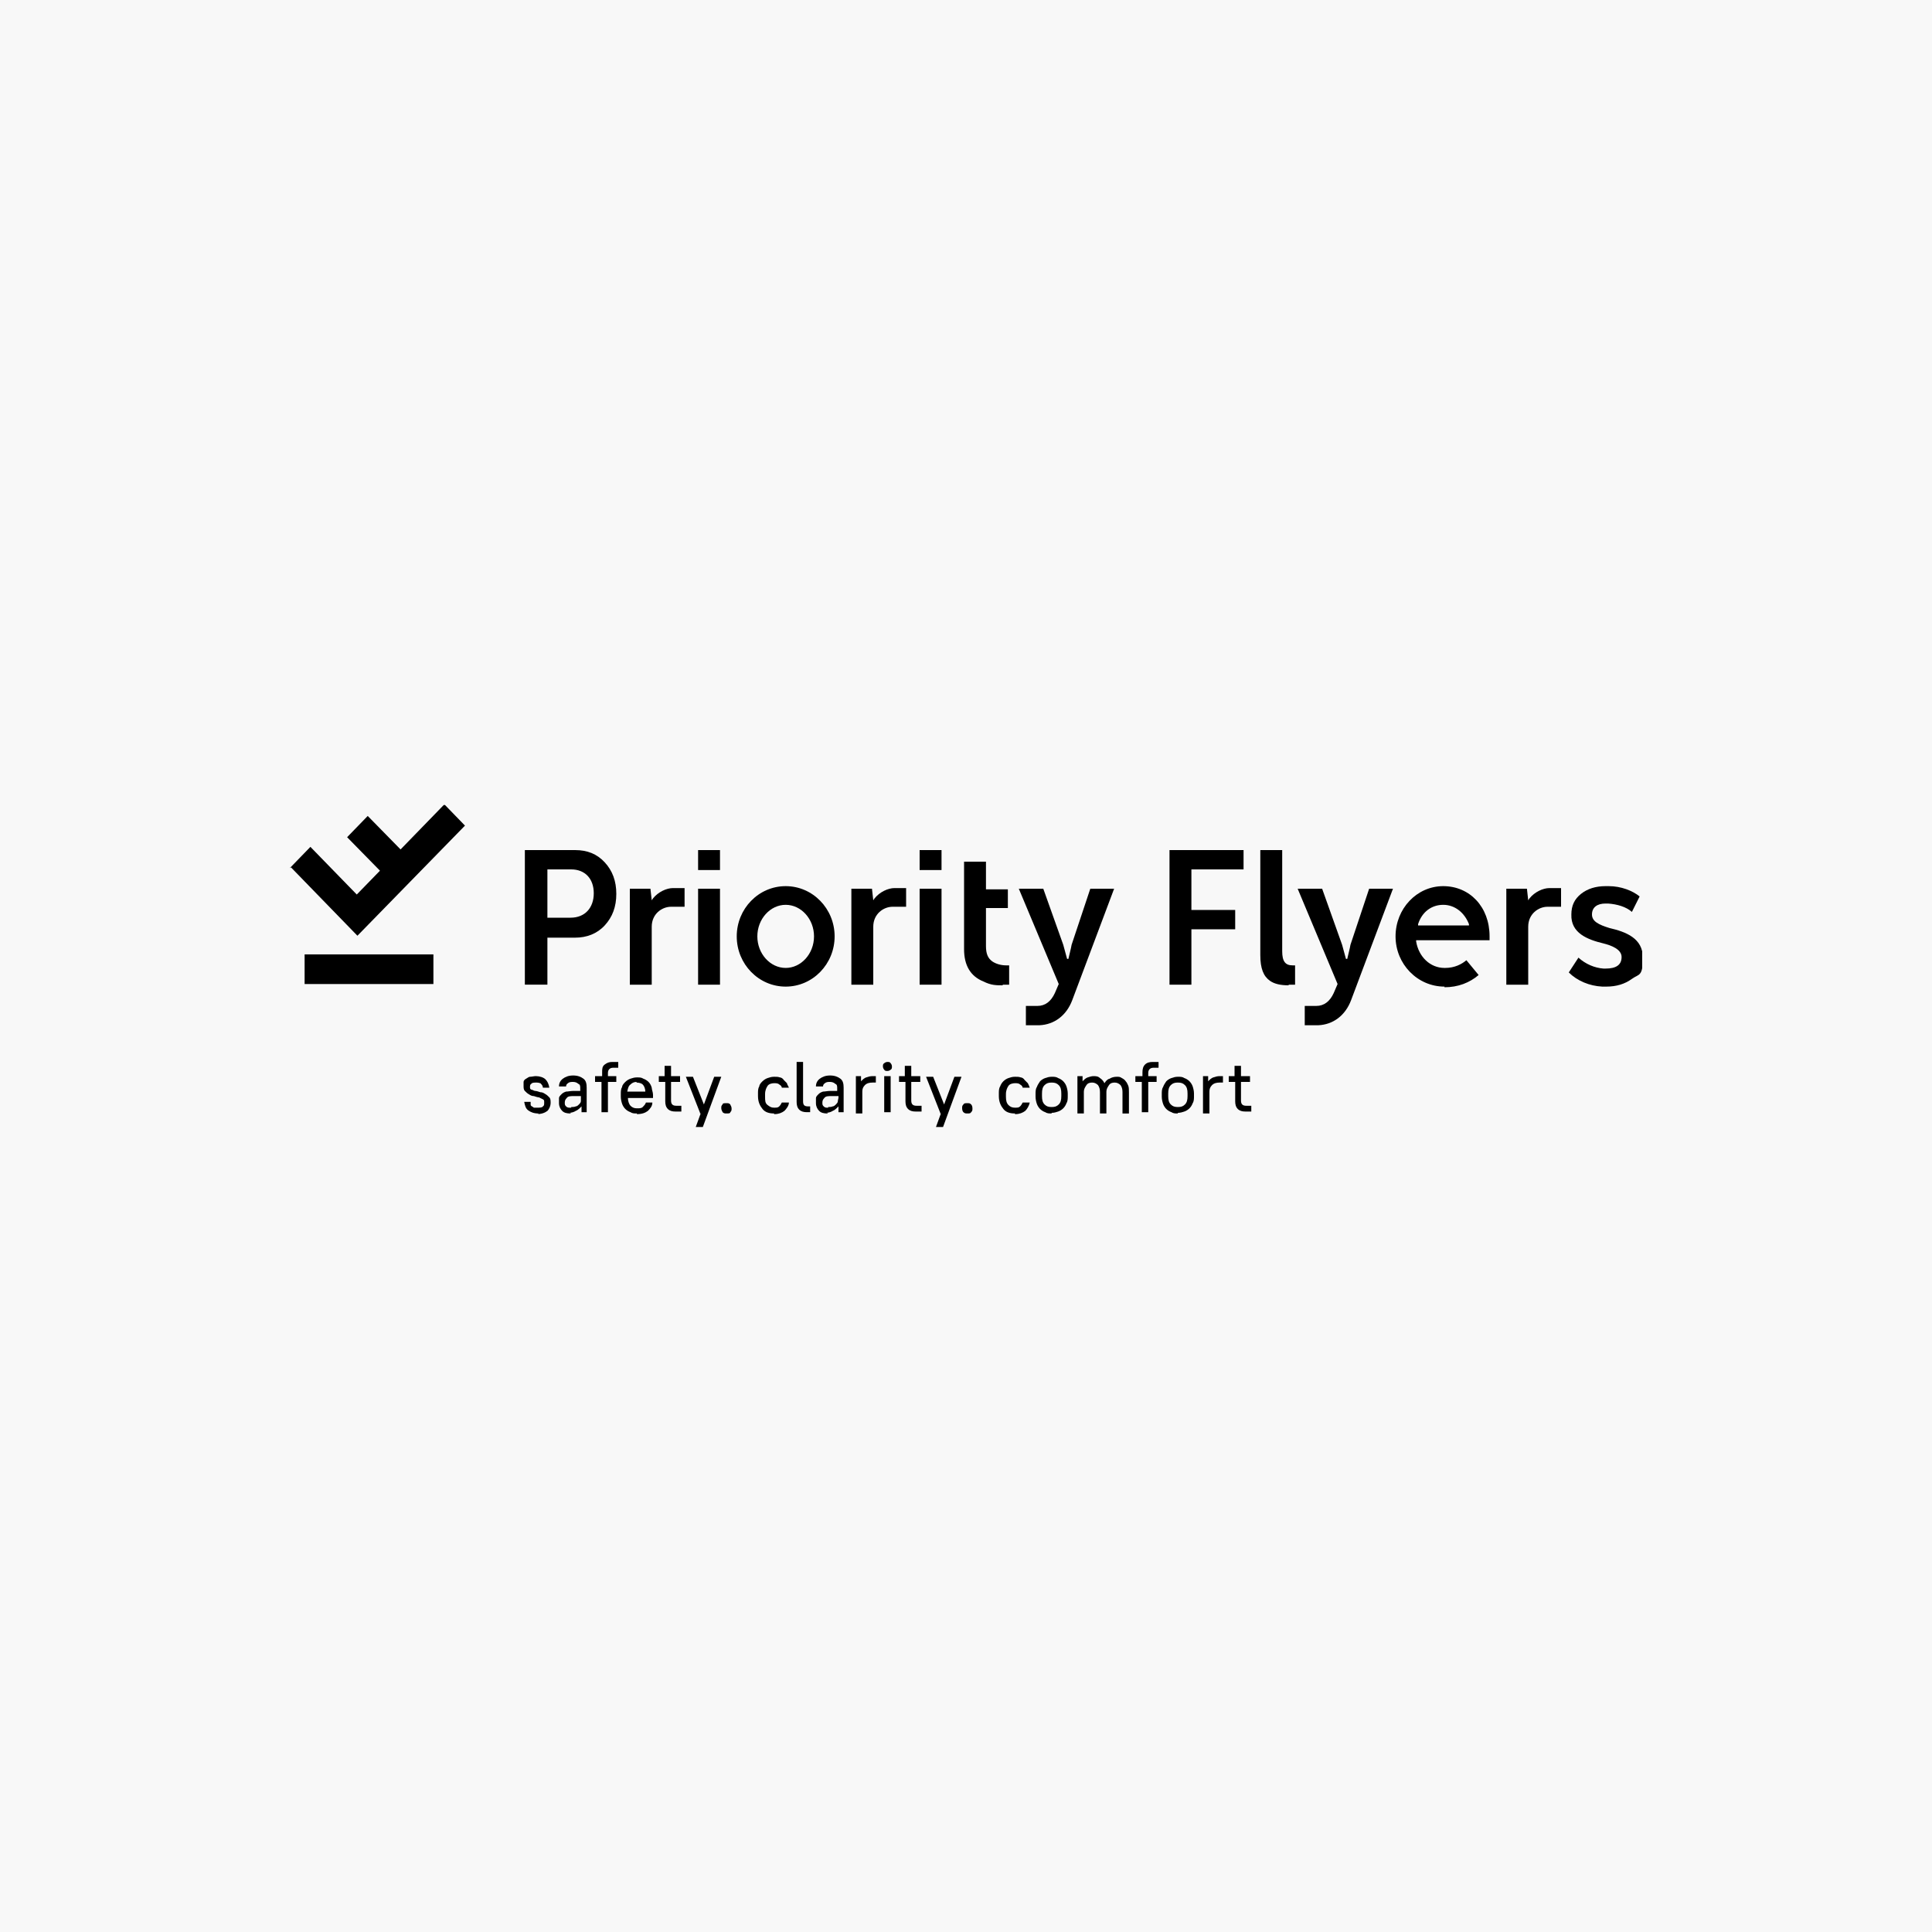 <?xml version="1.0" encoding="UTF-8"?> <svg xmlns="http://www.w3.org/2000/svg" xmlns:xlink="http://www.w3.org/1999/xlink" id="Layer_1" version="1.1" viewBox="0 0 300 300"><defs><style> .st0 { fill: none; } .st1 { fill: #f8f8f8; } .st2 { clip-path: url(#clippath); } </style><clipPath id="clippath"><rect class="st0" x="45" y="125" width="210" height="50"></rect></clipPath></defs><rect class="st1" y="0" width="300" height="300"></rect><g class="st2"><g><path d="M83.6,172.9c-.7,0-1.2-.2-1.6-.5s-.5-.8-.6-1.3h1v.4c0,.1,0,.2.2.3,0,0,.2.1.3.2h.5c.4,0,.8,0,.9-.2.2-.1.2-.3.2-.6s0-.4-.2-.5-.4-.2-.6-.3c-.2,0-.5-.1-.8-.2-.3,0-.5-.1-.8-.3-.2-.1-.4-.3-.6-.5s-.2-.5-.2-.8v-.6c0-.2.2-.4.4-.5s.4-.3.6-.3c.3,0,.6-.1.9-.1.6,0,1.2.2,1.5.5s.5.7.6,1.3h-1c0-.3-.2-.5-.3-.6,0-.1-.4-.2-.7-.2s-.7,0-.8.2c-.2.1-.2.3-.2.5s0,.3.2.4c.2,0,.4.2.6.2s.5.1.8.2c.3,0,.5.1.8.3.2.1.4.3.6.5s.2.5.2.9-.2.9-.5,1.2c-.4.3-.9.5-1.7.5h.3Z"></path><path d="M88.6,172.9c-.6,0-1-.1-1.3-.4-.3-.3-.5-.7-.5-1.2v-.8c0-.2.2-.4.4-.6.2-.2.4-.3.7-.4.3,0,.7-.1,1.1-.1h1.1v-.4c0-.3,0-.6-.3-.7-.2-.2-.5-.3-.8-.3s-.6,0-.8.2c-.2.1-.3.3-.3.5h-1.1c0-.5.2-.9.6-1.2s.9-.5,1.6-.5,1.2.2,1.6.5.5.8.5,1.4v3.8h-.8v-.9c-.3.3-.6.6-.9.7-.3.2-.7.3-1.1.3h.3ZM88.7,171.9c.2,0,.5,0,.7-.1.2,0,.4-.2.5-.3s.3-.3.3-.5v-.8h-1.1c-.5,0-.9,0-1.1.3-.2.2-.3.4-.3.7s0,.4.2.6.4.2.6.2h.2Z"></path><path d="M92.5,167.1h1v-.6c0-.5,0-.9.4-1.2s.7-.4,1.2-.4h.9v.9h-.8c-.5,0-.8.3-.8.8v.5h1.3v.9h-1.3v4.7h-1v-4.7h-1v-.9h.1Z"></path><path d="M98.9,172.9c-.4,0-.7,0-1-.2-.3-.1-.6-.3-.8-.5s-.4-.5-.5-.8-.2-.7-.2-1.1v-.4c0-.4,0-.8.2-1.1,0-.3.3-.6.5-.8s.5-.4.8-.5.6-.2,1-.2.7,0,1,.2c.3.1.6.3.8.5s.4.5.5.9c0,.3.2.7.2,1.1v.5h-3.9c0,.5.2,1,.4,1.2.3.3.6.4,1,.4s.7,0,.9-.2.4-.4.5-.7h1c0,.6-.4,1-.7,1.3-.4.3-.9.5-1.7.5h0ZM98.9,168c-.4,0-.7.1-1,.4-.3.2-.4.6-.5,1.1h2.8c0-.5-.2-.9-.4-1.1-.2-.2-.6-.3-1-.3h0Z"></path><path d="M102.2,167.1h1v-1.6h1v1.6h1.4v.9h-1.4v2.9c0,.6.3.8.8.8h.8v.9h-.9c-.5,0-.9-.1-1.2-.4-.3-.3-.4-.7-.4-1.2v-3h-1v-.9h-.1Z"></path><path d="M108.7,172.8l-2.2-5.6h1.1l1.7,4.3,1.6-4.3h1.1l-2.9,7.9h-1.1l.8-2.2h-.1Z"></path><path d="M112.8,172.9c-.2,0-.4,0-.6-.2,0-.1-.2-.3-.2-.6s0-.4.2-.6c0-.2.3-.2.6-.2s.4,0,.6.2c0,.1.2.3.2.6s0,.4-.2.6c0,.2-.3.2-.6.2Z"></path><path d="M120.2,172.9c-.8,0-1.4-.2-1.8-.7s-.7-1.1-.7-2v-.4c0-.4,0-.8.2-1.1,0-.3.3-.6.5-.8s.5-.4.8-.5.6-.2,1-.2.6,0,.9.1c.2,0,.5.2.6.4l.5.5c0,.2.2.4.3.7h-1.1c0-.2-.2-.4-.4-.5-.2-.2-.5-.2-.8-.2s-.8.1-1,.4c-.2.3-.4.7-.4,1.3v.4c0,.6,0,1,.4,1.3s.6.4,1,.4.6,0,.8-.2.3-.4.4-.6h1.1c0,.5-.4,1-.7,1.3-.4.3-.9.5-1.5.5h-.1Z"></path><path d="M124.1,172.3c-.3-.3-.4-.7-.4-1.2v-6.2h1v6.1c0,.6.2.8.8.8h.3v.9h-.5c-.5,0-.9-.1-1.2-.4h0Z"></path><path d="M128.5,172.9c-.6,0-1-.1-1.3-.4s-.5-.7-.5-1.2v-.8c0-.2.2-.4.4-.6.2-.2.4-.3.7-.4.3,0,.7-.1,1.1-.1h1.1v-.4c0-.3,0-.6-.3-.7-.2-.2-.5-.3-.8-.3s-.6,0-.8.2c-.2.1-.3.3-.3.5h-1.1c0-.5.2-.9.6-1.2s.9-.5,1.6-.5,1.2.2,1.6.5c.4.3.5.8.5,1.4v3.8h-.8v-.9c-.3.3-.6.6-.9.7-.3.2-.7.3-1.1.3h.3ZM128.6,171.9c.2,0,.5,0,.7-.1.2,0,.4-.2.5-.3s.3-.3.3-.5.1-.4.1-.6v-.2h-1.1c-.5,0-.9,0-1.1.3-.2.2-.3.4-.3.7s0,.4.2.6.4.2.6.2h.1Z"></path><path d="M132.9,167.1h.8v.8c.3-.3.5-.5.8-.6s.6-.2,1-.2h.5v1h-.5c-.5,0-.9.1-1.2.4-.3.3-.4.6-.4,1v3.4h-1v-5.6h0v-.2h0Z"></path><path d="M137.8,166.3c-.2,0-.4,0-.5-.2-.1-.1-.2-.3-.2-.5s0-.4.2-.5c.1-.1.3-.2.5-.2s.4,0,.5.2c.1.1.2.3.2.5s0,.4-.2.5c-.1.1-.3.2-.5.2ZM137.3,167.1h1v5.6h-1v-5.6Z"></path><path d="M139.5,167.1h1v-1.6h1v1.6h1.4v.9h-1.4v2.9c0,.6.3.8.8.8h.8v.9h-.9c-.5,0-.9-.1-1.2-.4-.3-.3-.4-.7-.4-1.2v-3h-1v-.9h-.1Z"></path><path d="M146,172.8l-2.2-5.6h1.1l1.7,4.3,1.6-4.3h1.1l-2.9,7.9h-1.1l.8-2.2h-.1Z"></path><path d="M150.2,172.9c-.2,0-.4,0-.6-.2-.1-.1-.2-.3-.2-.6s0-.4.2-.6c.1-.2.3-.2.6-.2s.4,0,.6.2c.1.1.2.3.2.6s0,.4-.2.6c-.1.2-.3.2-.6.2Z"></path><path d="M157.6,172.9c-.8,0-1.4-.2-1.8-.7-.4-.5-.7-1.1-.7-2v-.4c0-.4,0-.8.2-1.1.1-.3.3-.6.5-.8s.5-.4.8-.5.6-.2,1-.2.6,0,.9.1c.2,0,.5.2.6.4l.5.5c.1.2.2.4.3.7h-1.1c0-.2-.2-.4-.4-.5-.2-.2-.5-.2-.8-.2s-.8.1-1,.4c-.2.3-.4.7-.4,1.3v.4c0,.6.1,1,.4,1.3.3.3.6.4,1,.4s.6,0,.8-.2.3-.4.4-.6h1.1c-.1.5-.4,1-.7,1.3-.4.3-.9.5-1.5.5h-.1Z"></path><path d="M163.3,172.9c-.4,0-.7,0-1-.2-.3-.1-.6-.3-.8-.5s-.4-.5-.5-.8-.2-.7-.2-1.1v-.4c0-.4,0-.8.2-1.1.1-.3.3-.6.5-.9.2-.2.5-.4.8-.5s.6-.2,1-.2.7,0,1,.2c.3.1.6.3.8.5s.4.5.5.8.2.7.2,1.1v.4c0,.4,0,.8-.2,1.1-.1.3-.3.6-.5.8s-.5.4-.8.5-.6.2-1,.2h0ZM163.3,171.9c.5,0,.8-.1,1.1-.4.3-.3.4-.7.4-1.3v-.4c0-.6-.1-1-.4-1.3-.3-.3-.6-.4-1.1-.4s-.8.1-1.1.4c-.3.3-.4.7-.4,1.3v.4c0,.6.1,1,.4,1.3.3.3.6.4,1.1.4Z"></path><path d="M167.3,167.1h.8v.8c.3-.3.5-.5.8-.6s.6-.2.9-.2.7,0,1,.3c.3.2.5.4.7.8.2-.3.4-.6.8-.7.3-.2.7-.3,1.1-.3s.5,0,.8.2c.2.1.5.3.6.5.2.2.3.5.4.7.1.3.1.6.1,1v3.3h-1v-3.3c0-.5-.1-.8-.3-1.1-.2-.2-.5-.4-.9-.4s-.7.1-.9.4c-.2.3-.4.6-.4,1v3.4h-1v-3.3c0-.5-.1-.8-.3-1.1-.2-.2-.5-.4-.9-.4s-.7.1-.9.4c-.2.3-.4.6-.4,1v3.4h-1v-5.6h0v-.2h0Z"></path><path d="M176.4,167.1h1v-.6c0-.5.1-.9.4-1.2.3-.3.7-.4,1.2-.4h.9v.9h-.8c-.5,0-.8.3-.8.8v.5h1.3v.9h-1.3v4.7h-1v-4.7h-1v-.9h.1Z"></path><path d="M182.9,172.9c-.4,0-.7,0-1-.2-.3-.1-.6-.3-.8-.5s-.4-.5-.5-.8-.2-.7-.2-1.1v-.4c0-.4,0-.8.2-1.1.1-.3.3-.6.5-.9.2-.2.5-.4.8-.5s.6-.2,1-.2.7,0,1,.2c.3.1.6.3.8.5s.4.5.5.8.2.7.2,1.1v.4c0,.4,0,.8-.2,1.1-.1.3-.3.6-.5.8s-.5.4-.8.5-.6.2-1,.2h0ZM182.9,171.9c.5,0,.8-.1,1.1-.4.3-.3.4-.7.4-1.3v-.4c0-.6-.1-1-.4-1.3-.3-.3-.6-.4-1.1-.4s-.8.1-1.1.4c-.3.3-.4.7-.4,1.3v.4c0,.6.1,1,.4,1.3.3.3.6.4,1.1.4Z"></path><path d="M186.8,167.1h.8v.8c.3-.3.5-.5.8-.6s.6-.2,1-.2h.5v1h-.5c-.5,0-.9.1-1.2.4-.3.3-.4.6-.4,1v3.4h-1v-5.6h0v-.2h0Z"></path><path d="M190.7,167.1h1v-1.6h1v1.6h1.4v.9h-1.4v2.9c0,.6.3.8.8.8h.8v.9h-.9c-.5,0-.9-.1-1.2-.4-.3-.3-.4-.7-.4-1.2v-3h-1v-.9h-.1Z"></path><path d="M45,134.8l3.2-3.3,7.2,7.4,3.6-3.7-5.1-5.2,3.2-3.3,5.1,5.2,6.8-7,3.2,3.3-16.7,17.1-10.3-10.6h-.2,0Z"></path><path d="M67.3,148.2h-20v4.6h20v-4.6Z"></path><path d="M81.5,152.9v-20.9h7.8c1.9,0,3.4.6,4.6,1.9,1.2,1.3,1.8,2.9,1.8,4.9s-.6,3.6-1.8,4.9c-1.2,1.3-2.8,1.9-4.6,1.9h-4.3v7.3h-3.5ZM85,142.5h3.6c2.2,0,3.6-1.5,3.6-3.8s-1.4-3.7-3.5-3.7h-3.7v7.5h0Z"></path><path d="M111.8,132h-3.4v3.1h3.4v-3.1Z"></path><path d="M111.8,138h-3.4v14.9h3.4v-14.9Z"></path><path d="M146.2,138h-3.4v14.9h3.4v-14.9Z"></path><path d="M146.2,132h-3.4v3.1h3.4v-3.1Z"></path><path d="M155.7,153c-1,0-1.8,0-3-.6-2-.8-3-2.5-3-5v-13.6h3.4v4.3h3.4v2.9h-3.4v5.9c0,1.2.3,1.9,1,2.4.6.4,1.4.6,2.1.6s.4,0,.5,0v3h-1Z"></path><path d="M181.6,152.9v-20.9h11.5v3h-8.1v6.3h6.8v3h-6.8v8.6h-3.5.1Z"></path><path d="M200.1,153c-1.2,0-2.2-.2-2.9-.7-1-.7-1.5-1.9-1.5-4v-16.3h3.4v15.7c0,1.6.5,2.2,1.6,2.2h.4v3h-1Z"></path><path d="M202.6,159.1v-2.9h1.8c1.2,0,2.1-.7,2.7-2l.6-1.4-6.2-14.8h3.8l3.1,8.7.6,2.2h.2c.2-.9.4-1.6.5-2.2l2.9-8.7h3.7l-6.5,17.3c-.9,2.4-2.8,3.8-5.1,3.9h-2.1Z"></path><path d="M97.8,152.9v-14.9h3.2l.2,1.8.2-.3c.8-1,2.1-1.6,3.1-1.6h1.8v2.9h-2.1c-1.4,0-3,1.1-3,3.1v9h-3.4Z"></path><path d="M132.2,152.9v-14.9h3.2l.2,1.8.2-.3c.8-1,2.1-1.6,3.1-1.6h1.8v2.9h-2.1c-1.4,0-3,1.1-3,3.1v9h-3.4Z"></path><path d="M233.9,152.9v-14.9h3.2l.2,1.8.2-.3c.8-1,2.1-1.6,3.1-1.6h1.8v2.9h-2.1c-1.4,0-3,1.1-3,3.1v9h-3.4Z"></path><path d="M122,153.2c-4.2,0-7.6-3.5-7.6-7.8s3.4-7.8,7.6-7.8,7.6,3.5,7.6,7.8-3.4,7.8-7.6,7.8ZM122,140.5c-2.4,0-4.4,2.2-4.4,4.9s2,4.9,4.4,4.9,4.4-2.2,4.4-4.9-2-4.9-4.4-4.9Z"></path><path d="M249.3,153.2h-.5c-2-.1-3.9-.9-5.2-2.2l1.5-2.3c1.1,1,2.5,1.6,3.9,1.7h.3c1.7,0,2.5-.6,2.5-1.8s-1.6-1.8-2.8-2.1c-2.5-.6-5.1-1.6-5-4.5,0-1.4.5-2.4,1.5-3.2s2.3-1.2,3.8-1.2h.5c1.9,0,3.7.7,4.8,1.6l-1.2,2.4c-.9-.8-2.3-1.2-3.7-1.3h-.4c-1.3,0-2.1.6-2.1,1.7s1.1,1.6,2.7,2.1c2.6.6,5.2,1.6,5.2,4.6s-.6,2.5-1.7,3.3-2.4,1.2-4,1.2h-.1,0Z"></path><path d="M224.3,153.2c-4.2,0-7.6-3.5-7.6-7.8s3.3-7.8,7.4-7.8,7.2,3.2,7.2,7.8,0,.4,0,.6h-11.4v.2c.4,2.4,2.2,4.1,4.4,4.1h.1c1.5,0,2.6-.6,3.3-1.2l1.9,2.3c-1.4,1.2-3.2,1.9-5.3,1.9h0ZM224.1,140.5c-1.8,0-3.3,1.1-3.9,3v.2h7.9v-.2c-.7-1.8-2.2-3-4-3h0Z"></path><path d="M159.3,159.1v-2.9h1.8c1.2,0,2.1-.7,2.7-2l.6-1.4-6.2-14.8h3.8l3.1,8.7.6,2.2h.2c.2-.9.4-1.6.5-2.2l2.9-8.7h3.7l-6.5,17.3c-.9,2.4-2.8,3.8-5.1,3.9h-2.1Z"></path></g></g></svg> 
